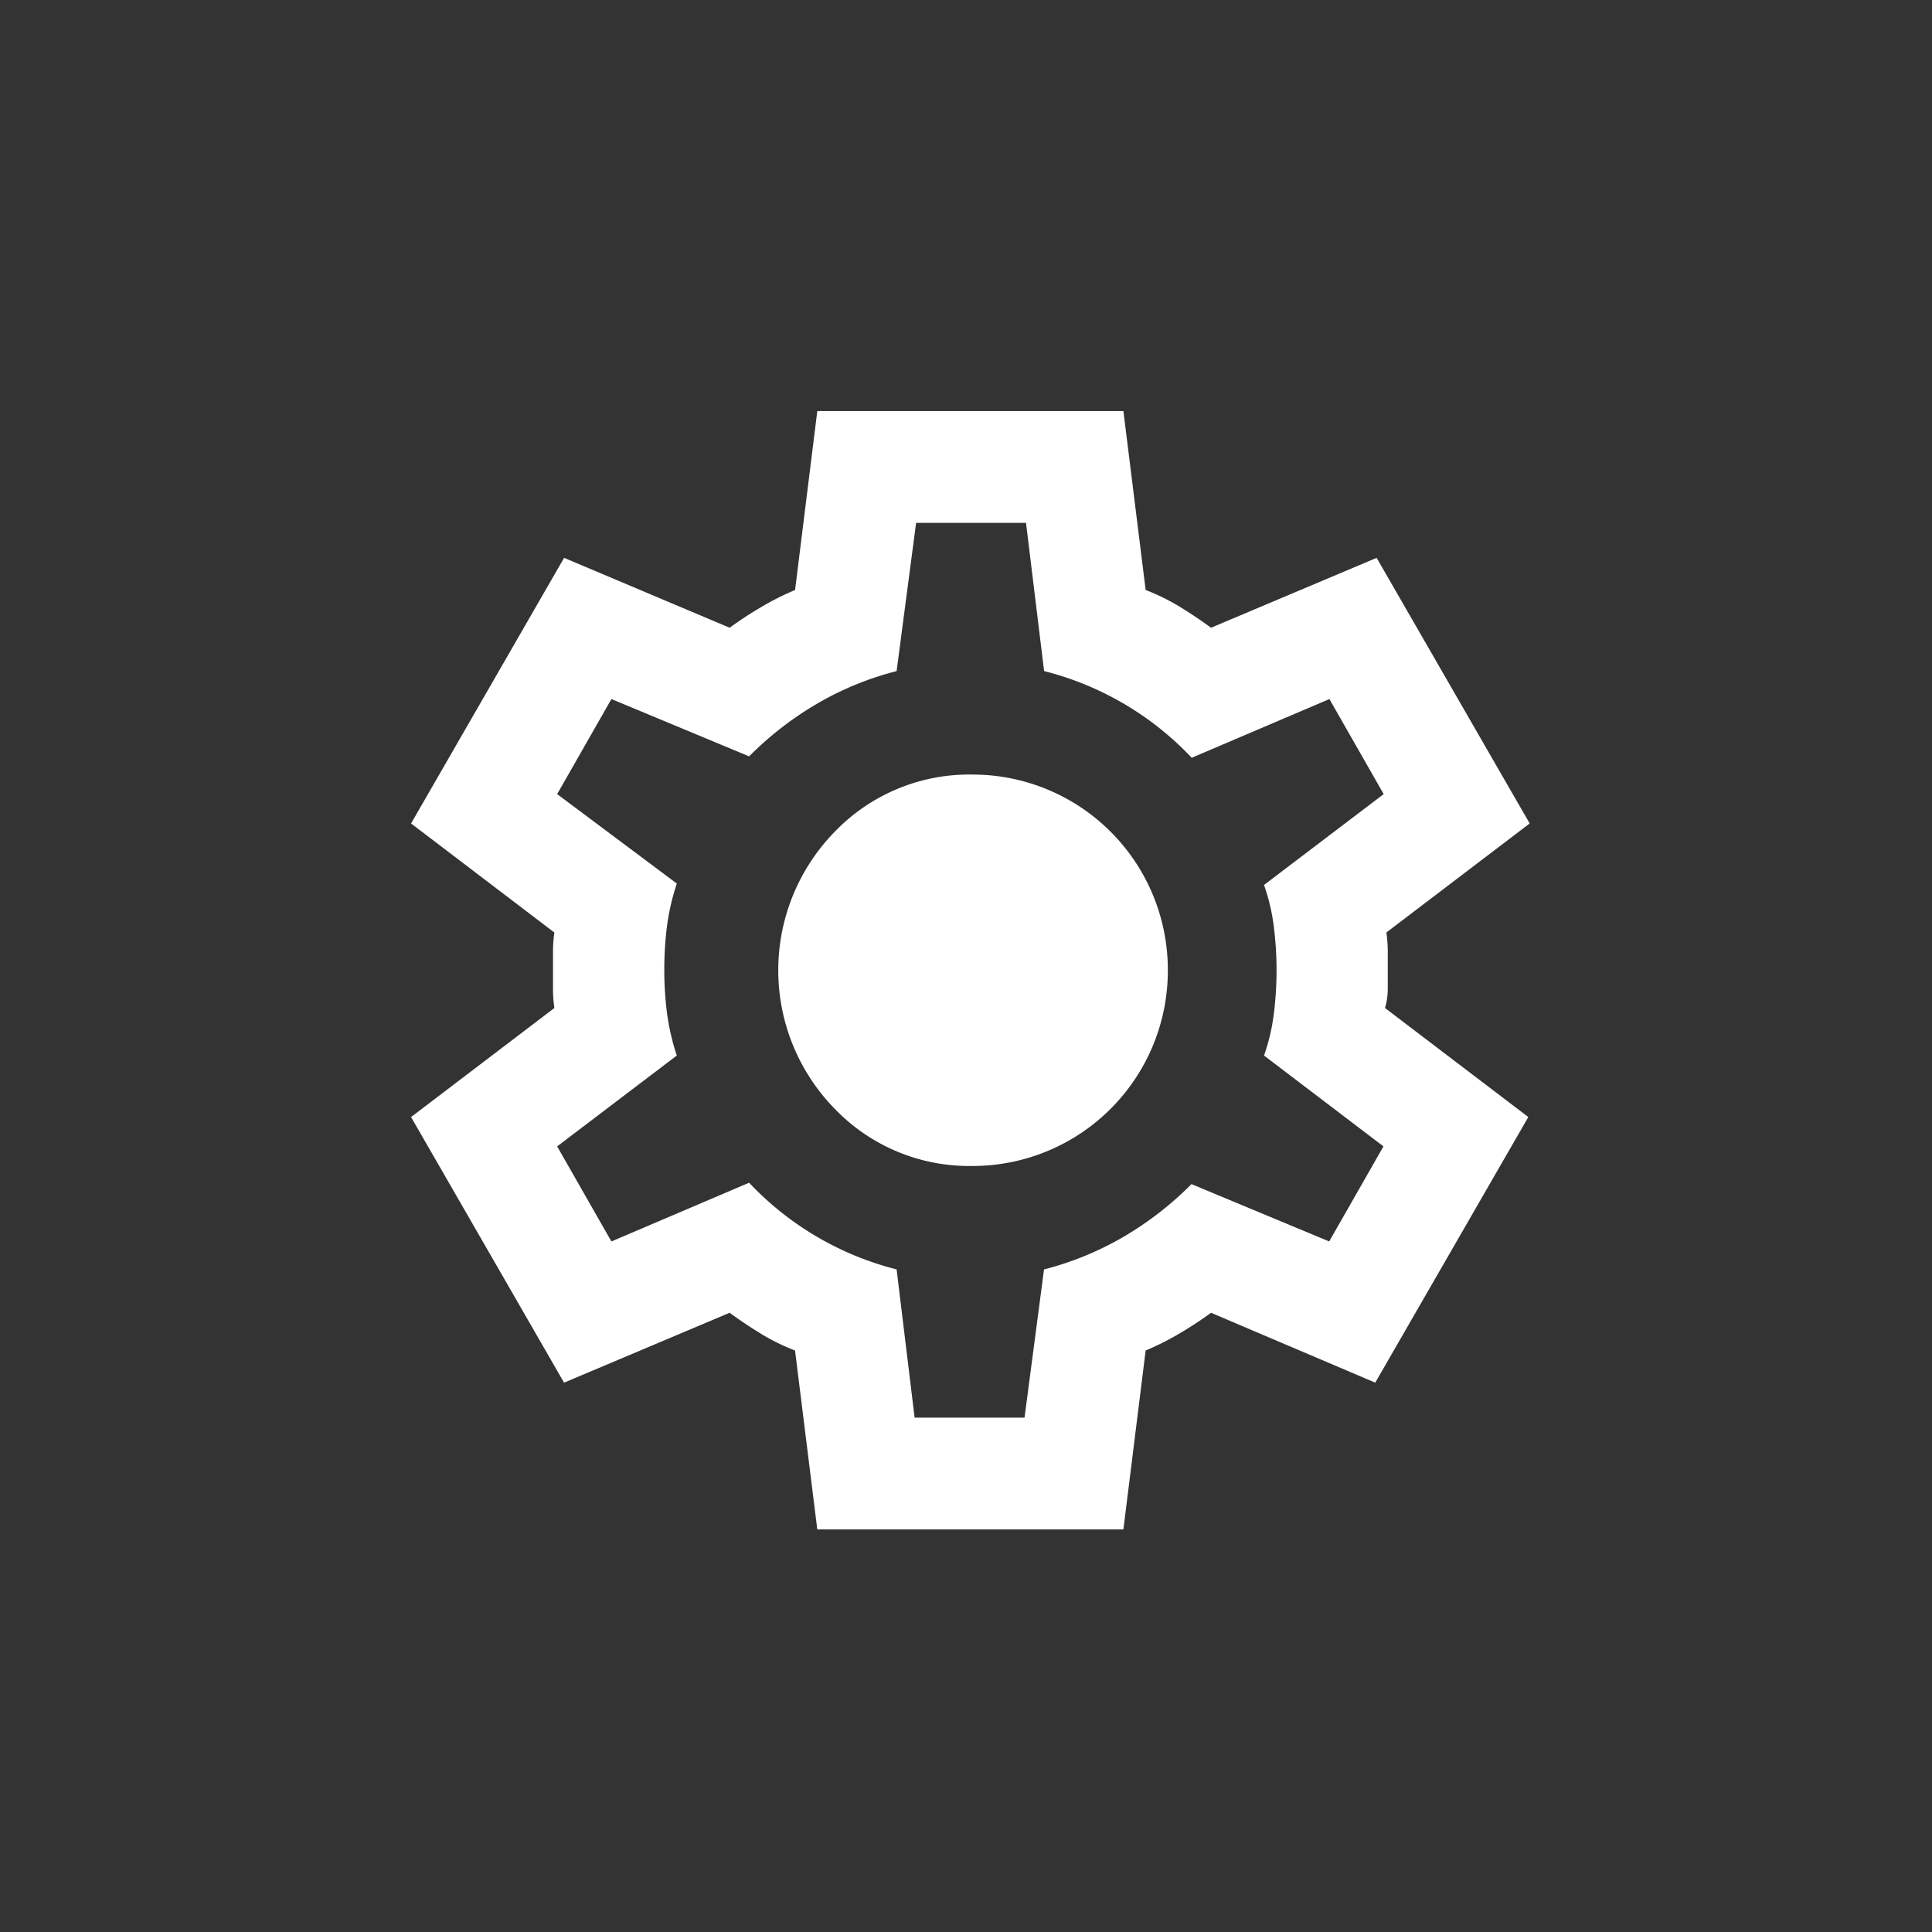 <svg xmlns="http://www.w3.org/2000/svg" width="94" height="94" viewBox="0 0 94 94">
  <rect x="0" y="0" width="94" height="94" fill="#333333" stroke="none"/>
  <defs>
    <style>
      .cls-1 {
        fill-rule: evenodd;
        fill: white;
      }
    </style>
  </defs>
  <path id="gear" class="cls-1" d="M39.765,74.414l-1.083-8.706a10.247,10.247,0,0,1-1.659-.816q-0.778-.476-1.523-1.02l-8.056,3.4L20,54.349l6.973-5.305a6.516,6.516,0,0,1-.068-0.918V46.289a6.51,6.51,0,0,1,.068-0.918L20,40.065l7.446-12.923,8.056,3.4a18.378,18.378,0,0,1,1.557-1.02,13.585,13.585,0,0,1,1.625-.816L39.765,20H54.658l1.083,8.706a10.239,10.239,0,0,1,1.659.816q0.779,0.476,1.523,1.02l8.056-3.4,7.447,12.923-6.973,5.305a6.51,6.51,0,0,1,.068.918v1.837a3.36,3.36,0,0,1-.135.918l6.973,5.305L66.911,67.272l-7.988-3.4a18.46,18.46,0,0,1-1.557,1.02,13.593,13.593,0,0,1-1.625.816l-1.083,8.706H39.765ZM44.5,68.973h5.348l0.948-7.21a15.133,15.133,0,0,0,3.892-1.6,16.185,16.185,0,0,0,3.283-2.551l6.7,2.789,2.64-4.625L61.5,51.356a9.648,9.648,0,0,0,.474-2.006,17.032,17.032,0,0,0,0-4.285,9.64,9.64,0,0,0-.474-2.007l5.822-4.421-2.64-4.625-6.7,2.857A14.871,14.871,0,0,0,50.8,32.651l-0.88-7.21H44.572l-0.948,7.21a15.129,15.129,0,0,0-3.893,1.6A16.185,16.185,0,0,0,36.448,36.8l-6.7-2.789-2.64,4.625,5.822,4.353a11.114,11.114,0,0,0-.474,2.041,16.557,16.557,0,0,0-.135,2.177,16.014,16.014,0,0,0,.135,2.109,11.112,11.112,0,0,0,.474,2.04l-5.822,4.421,2.64,4.625,6.7-2.857a14.871,14.871,0,0,0,7.176,4.217Zm2.843-12.243a9.5,9.5,0,0,0,9.477-9.522,9.5,9.5,0,0,0-9.477-9.522,9.078,9.078,0,0,0-6.736,2.789,9.64,9.64,0,0,0,0,13.467A9.078,9.078,0,0,0,47.347,56.729Z"/>
</svg>
